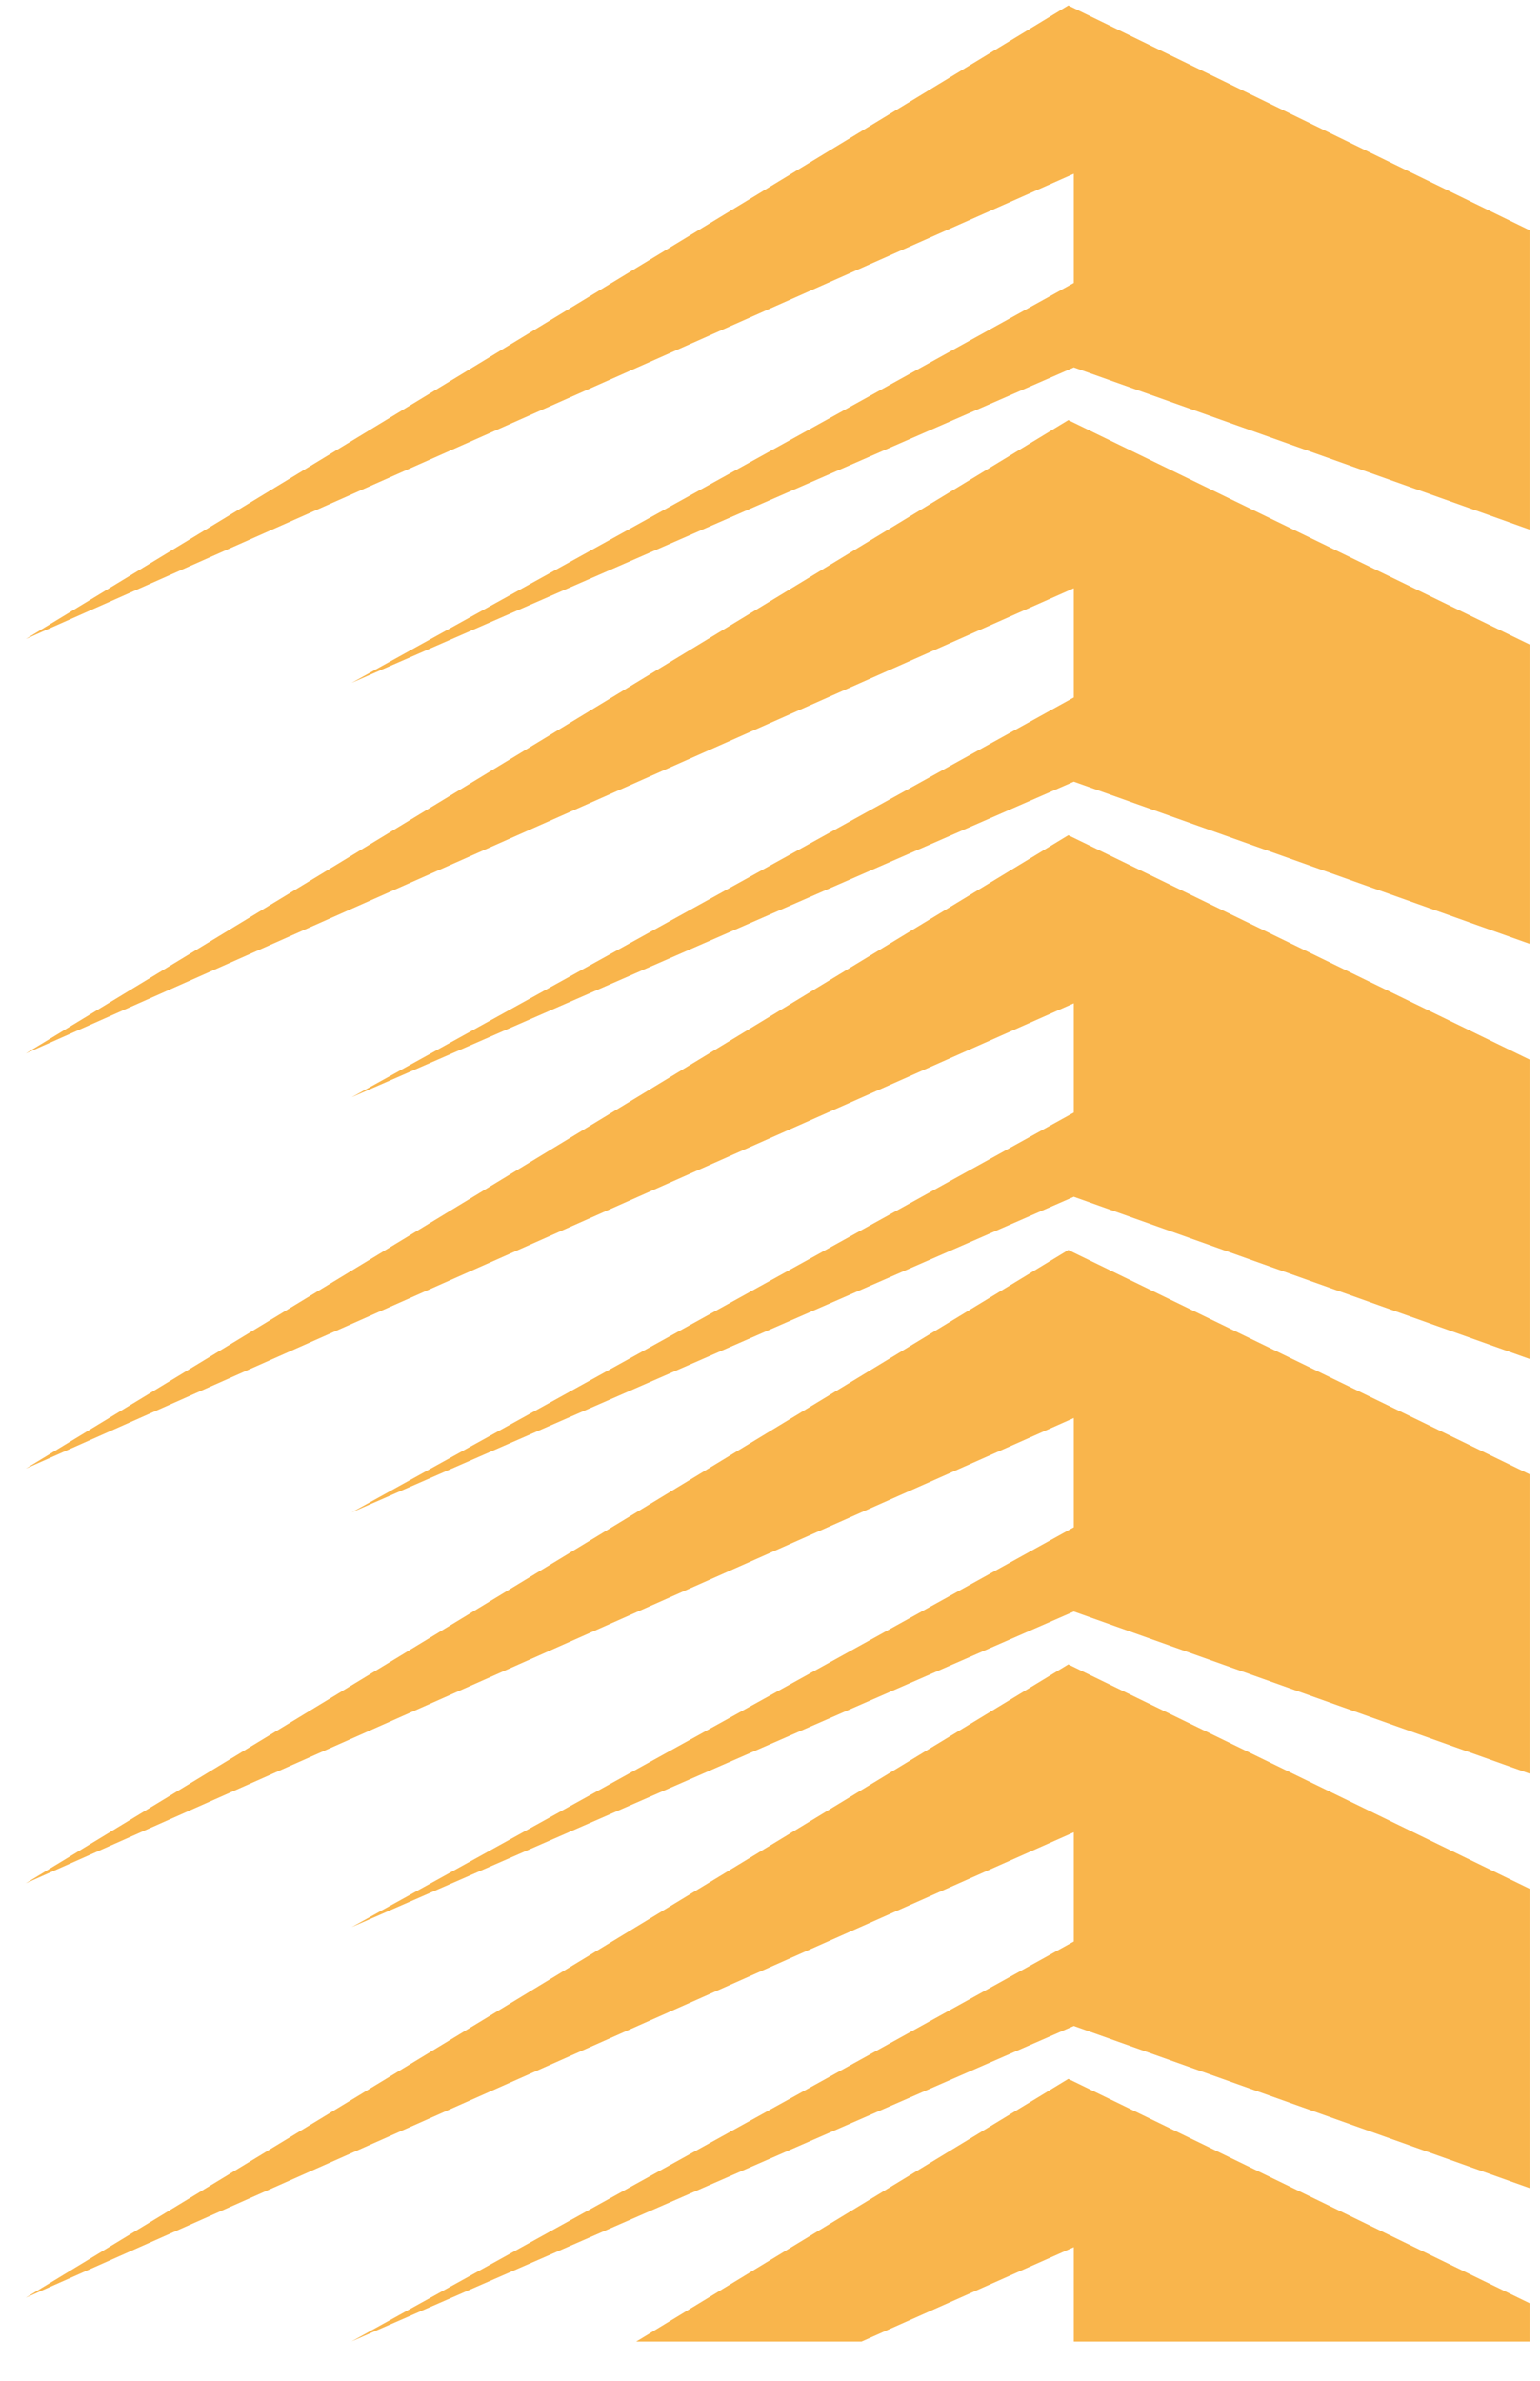 <?xml version="1.0" encoding="UTF-8"?> <svg xmlns="http://www.w3.org/2000/svg" width="33" height="51" viewBox="0 0 33 51" fill="none"><path fill-rule="evenodd" clip-rule="evenodd" d="M22.892 9L32.778 13.807V20.219L23.01 16.745L7.534 23.506L23.01 14.941V12.601L0.551 22.568L22.892 9ZM22.892 0.117L0.551 13.689L23.01 3.722V6.062L7.534 14.628L23.01 7.871L32.778 11.345V4.933L22.892 0.117ZM13.633 50.16H18.462L23.01 48.138V50.16H32.778V49.339L22.892 44.533L13.633 50.16ZM0.551 31.46L23.01 21.493V23.833L7.534 32.398L23.01 25.637L32.778 29.111V22.699L22.892 17.892L0.551 31.46ZM0.551 40.343L22.892 26.776L32.778 31.582V37.994L23.01 34.521L7.534 41.282L23.01 32.716V30.376L0.551 40.343ZM0.551 49.221L22.892 35.654L32.778 40.461V46.873L23.01 43.399L7.534 50.156L23.01 41.59V39.25L0.551 49.221Z" fill="#F9B54C"></path></svg> 